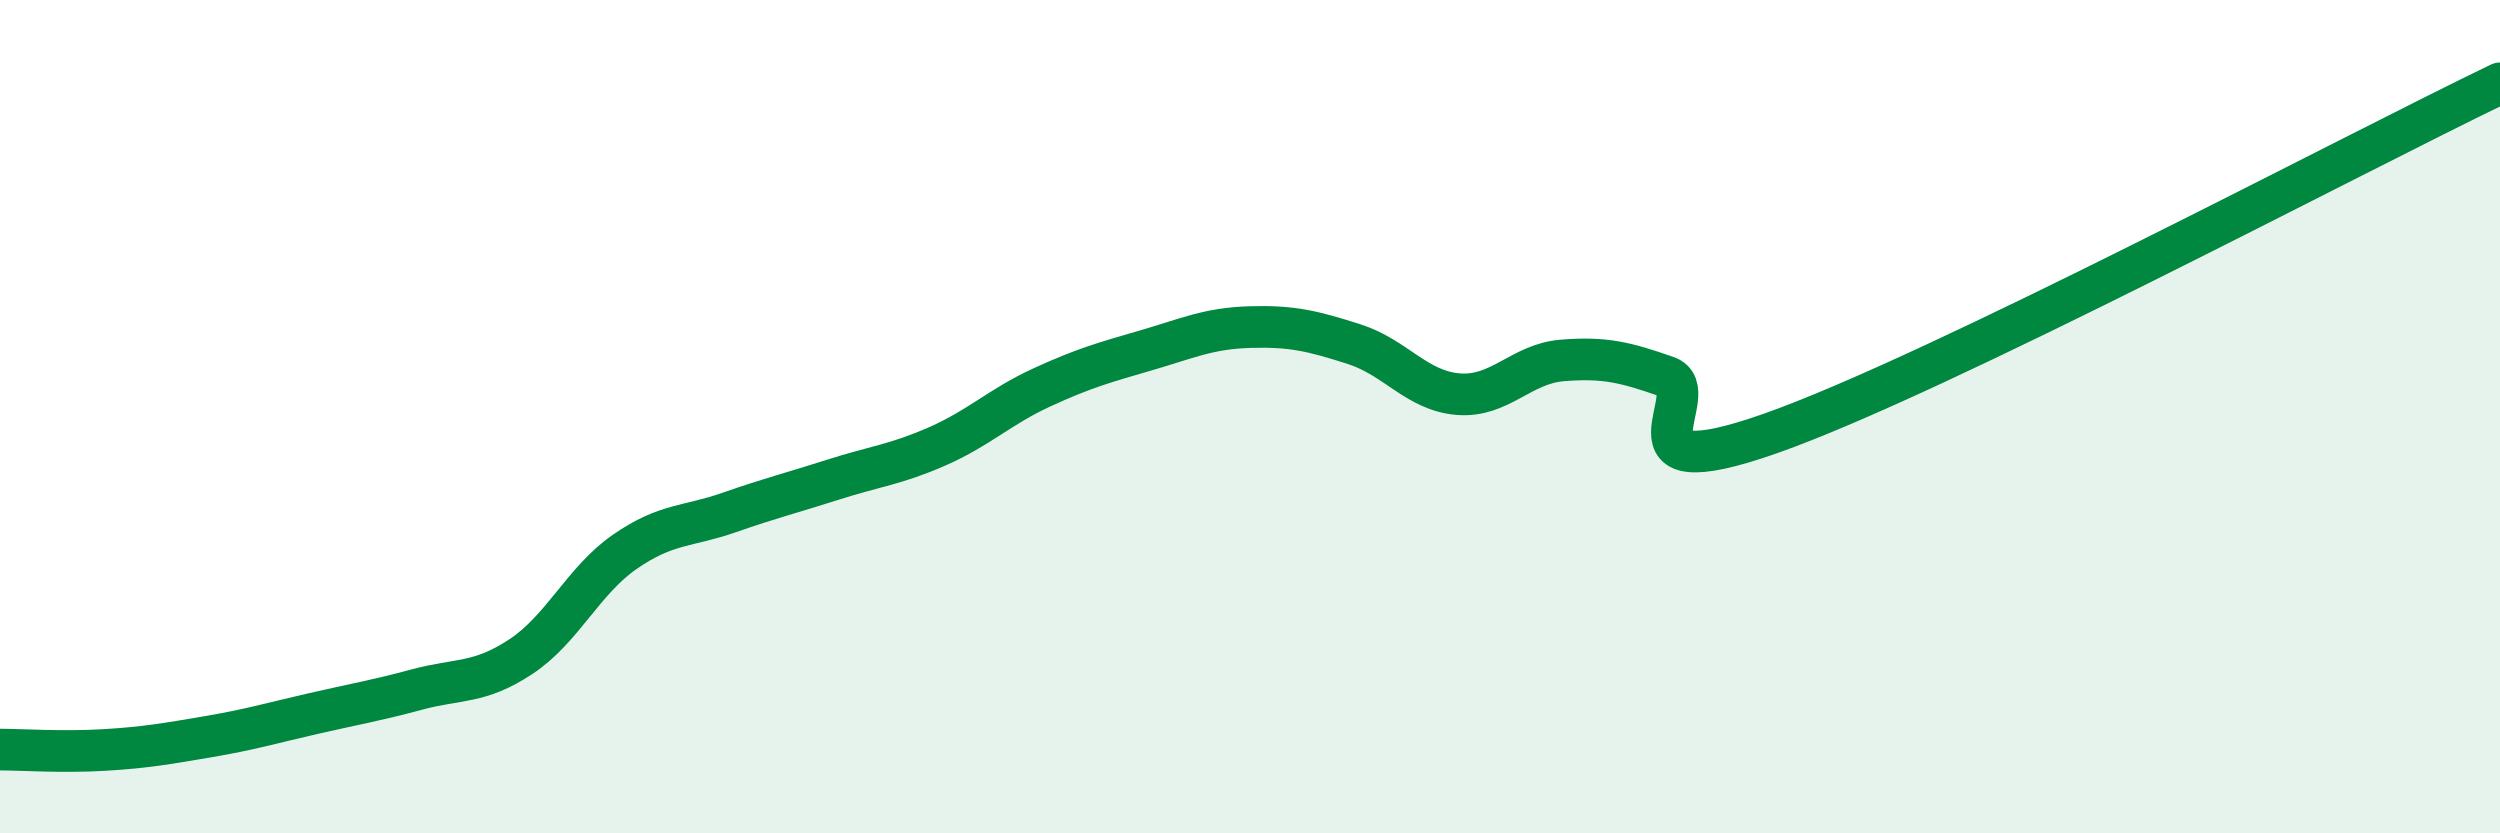 
    <svg width="60" height="20" viewBox="0 0 60 20" xmlns="http://www.w3.org/2000/svg">
      <path
        d="M 0,17.99 C 0.5,17.99 1.5,18.06 2.5,18 C 3.5,17.94 4,17.85 5,17.68 C 6,17.51 6.5,17.36 7.5,17.13 C 8.5,16.9 9,16.82 10,16.55 C 11,16.28 11.5,16.42 12.5,15.76 C 13.5,15.1 14,13.93 15,13.24 C 16,12.55 16.5,12.65 17.5,12.3 C 18.5,11.95 19,11.83 20,11.51 C 21,11.19 21.5,11.15 22.5,10.71 C 23.5,10.27 24,9.76 25,9.3 C 26,8.84 26.5,8.7 27.5,8.41 C 28.5,8.12 29,7.88 30,7.85 C 31,7.82 31.5,7.94 32.5,8.26 C 33.5,8.58 34,9.38 35,9.46 C 36,9.54 36.5,8.73 37.5,8.65 C 38.5,8.57 39,8.69 40,9.04 C 41,9.39 38.5,11.81 42.5,10.4 C 46.5,8.99 56.5,3.68 60,2L60 20L0 20Z"
        fill="#008740"
        opacity="0.1"
        stroke-linecap="round"
        stroke-linejoin="round"
      />
      <path
        d="M 0,17.99 C 0.5,17.99 1.5,18.06 2.5,18 C 3.5,17.94 4,17.85 5,17.68 C 6,17.51 6.5,17.36 7.5,17.13 C 8.5,16.9 9,16.82 10,16.55 C 11,16.28 11.5,16.42 12.5,15.76 C 13.5,15.1 14,13.93 15,13.24 C 16,12.55 16.5,12.65 17.5,12.3 C 18.5,11.95 19,11.83 20,11.51 C 21,11.19 21.5,11.15 22.5,10.71 C 23.5,10.27 24,9.76 25,9.3 C 26,8.84 26.5,8.7 27.5,8.41 C 28.5,8.12 29,7.88 30,7.85 C 31,7.82 31.5,7.94 32.5,8.26 C 33.5,8.58 34,9.38 35,9.46 C 36,9.54 36.5,8.73 37.5,8.65 C 38.5,8.57 39,8.69 40,9.04 C 41,9.39 38.5,11.81 42.5,10.4 C 46.5,8.99 56.5,3.68 60,2"
        stroke="#008740"
        stroke-width="1"
        fill="none"
        stroke-linecap="round"
        stroke-linejoin="round"
      />
    </svg>
  